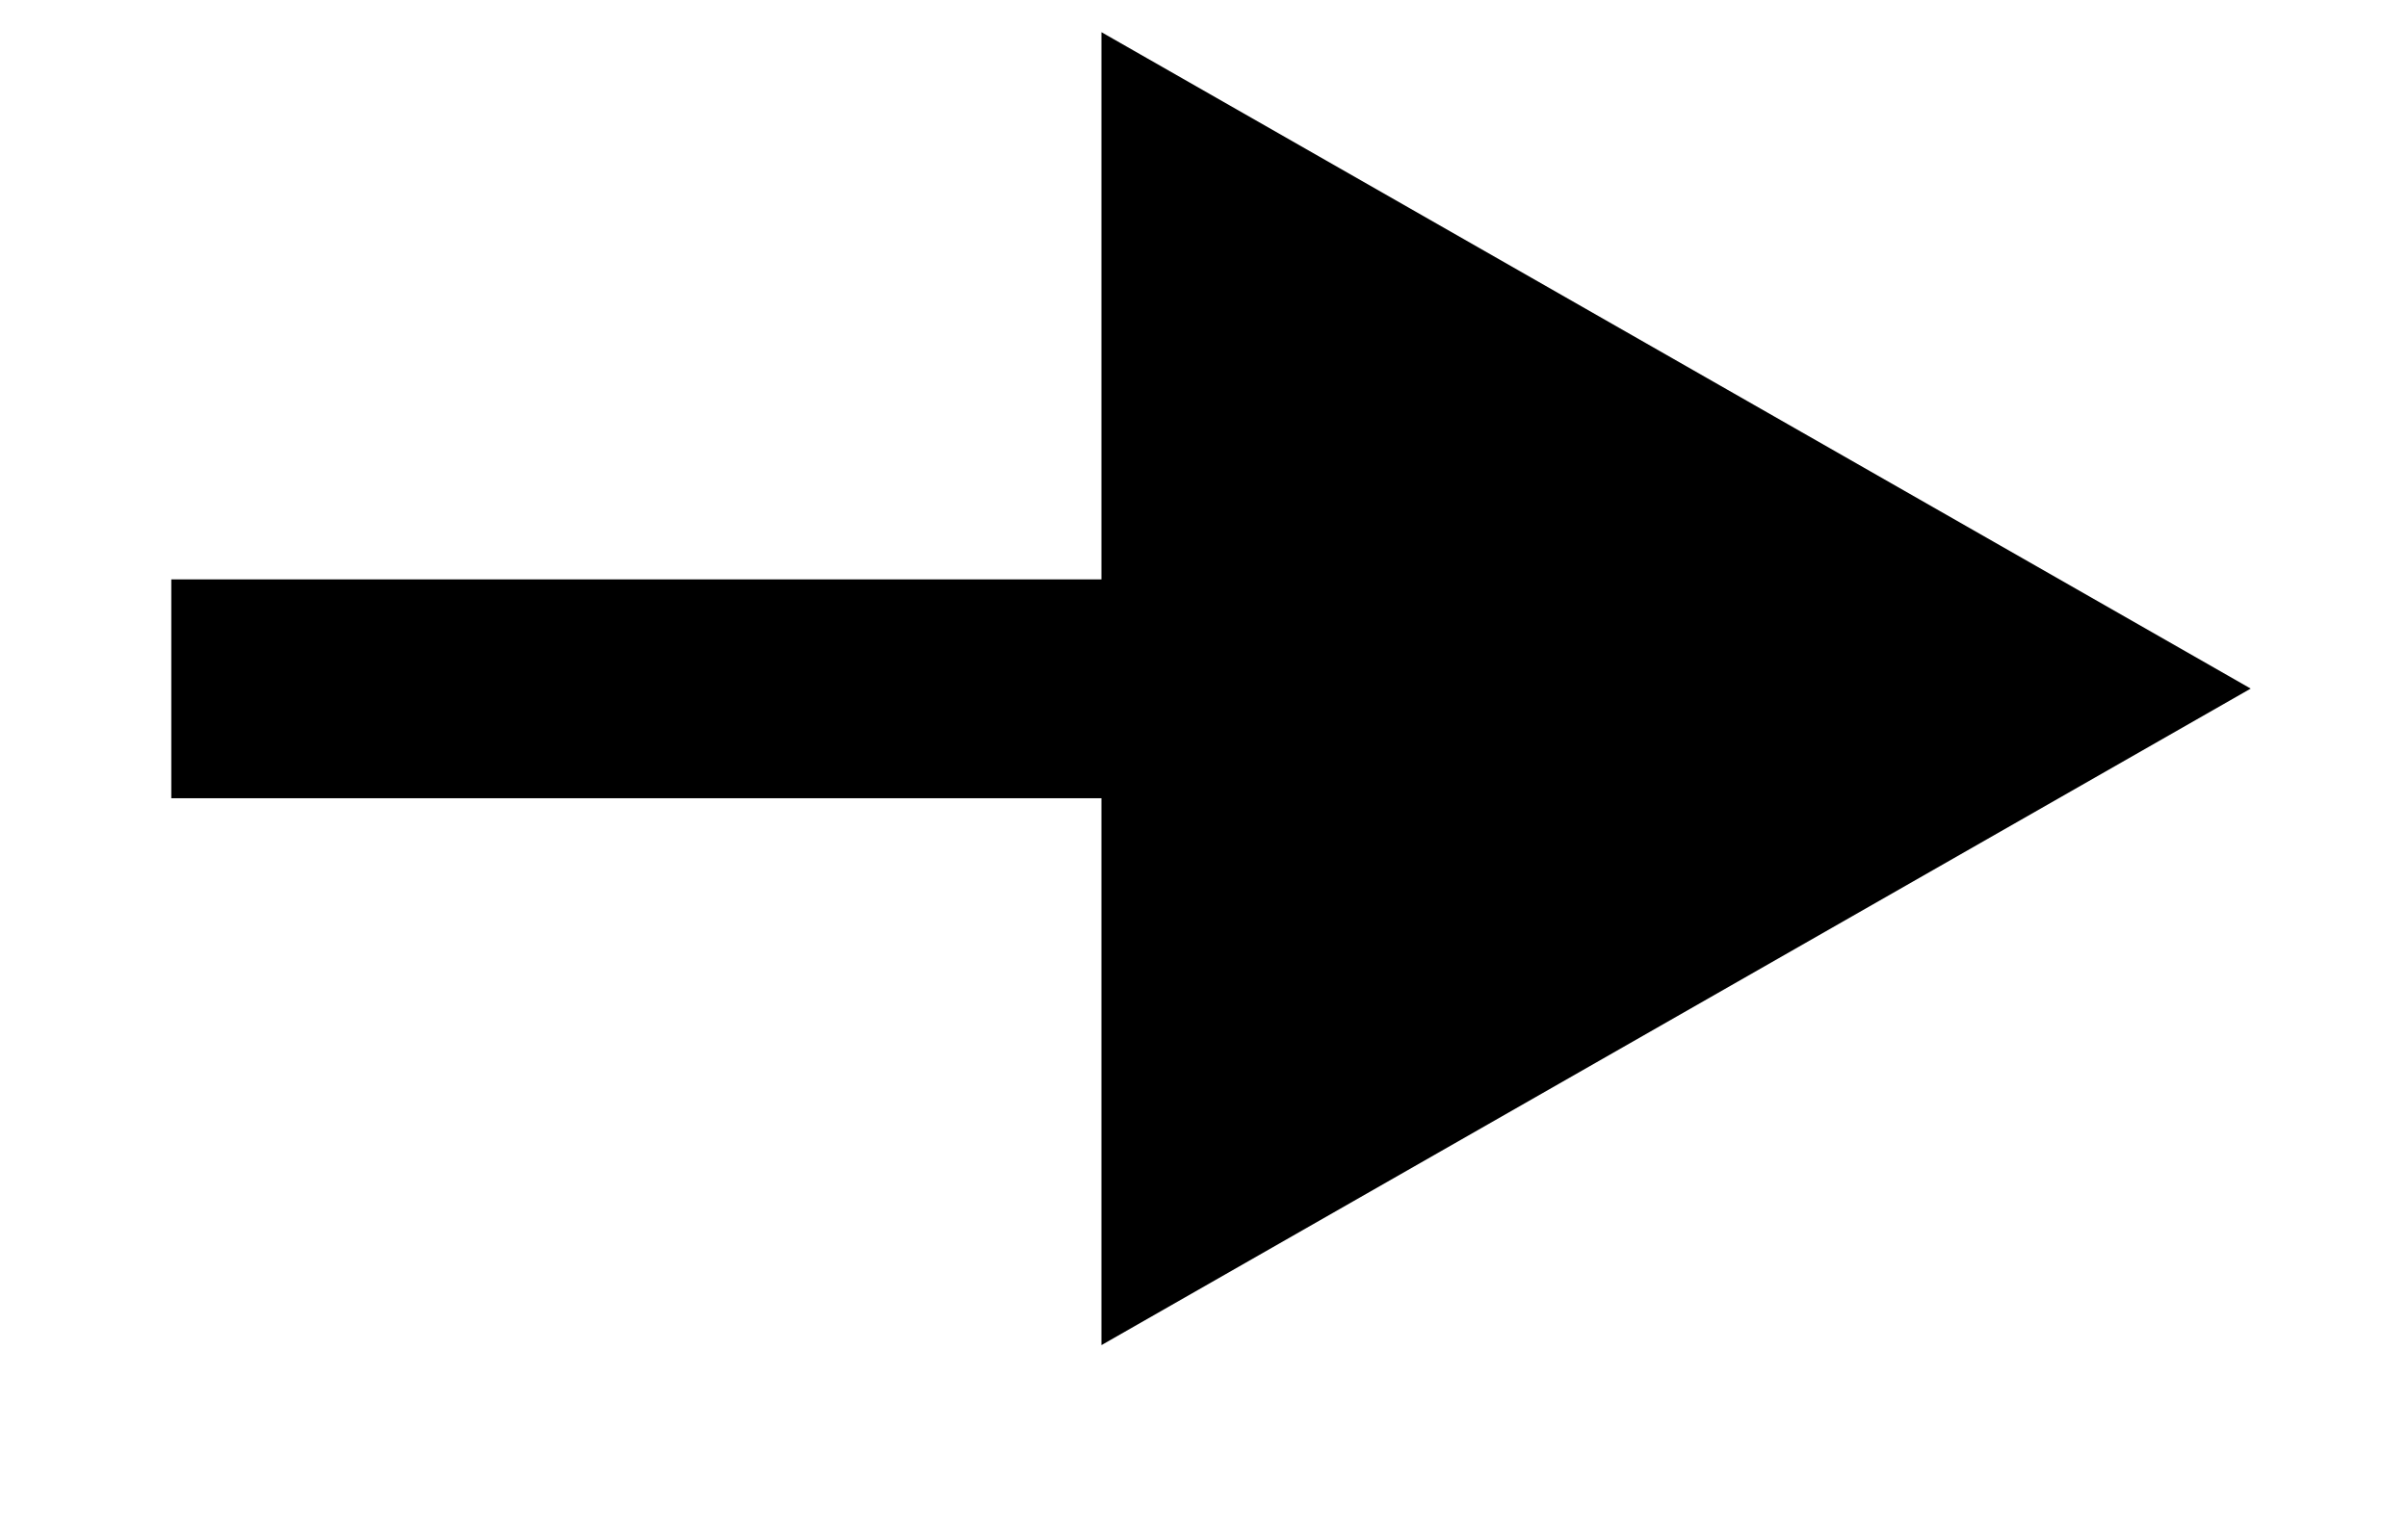 <svg xmlns="http://www.w3.org/2000/svg" width="22" height="14"><path fill-rule="evenodd" d="M20.563 6.293l-10.5 6V.294l10.5 5.999z"/><path stroke="#000" stroke-width="2" stroke-linecap="square" fill="none" d="M2.565 6.295h11.999"/></svg>